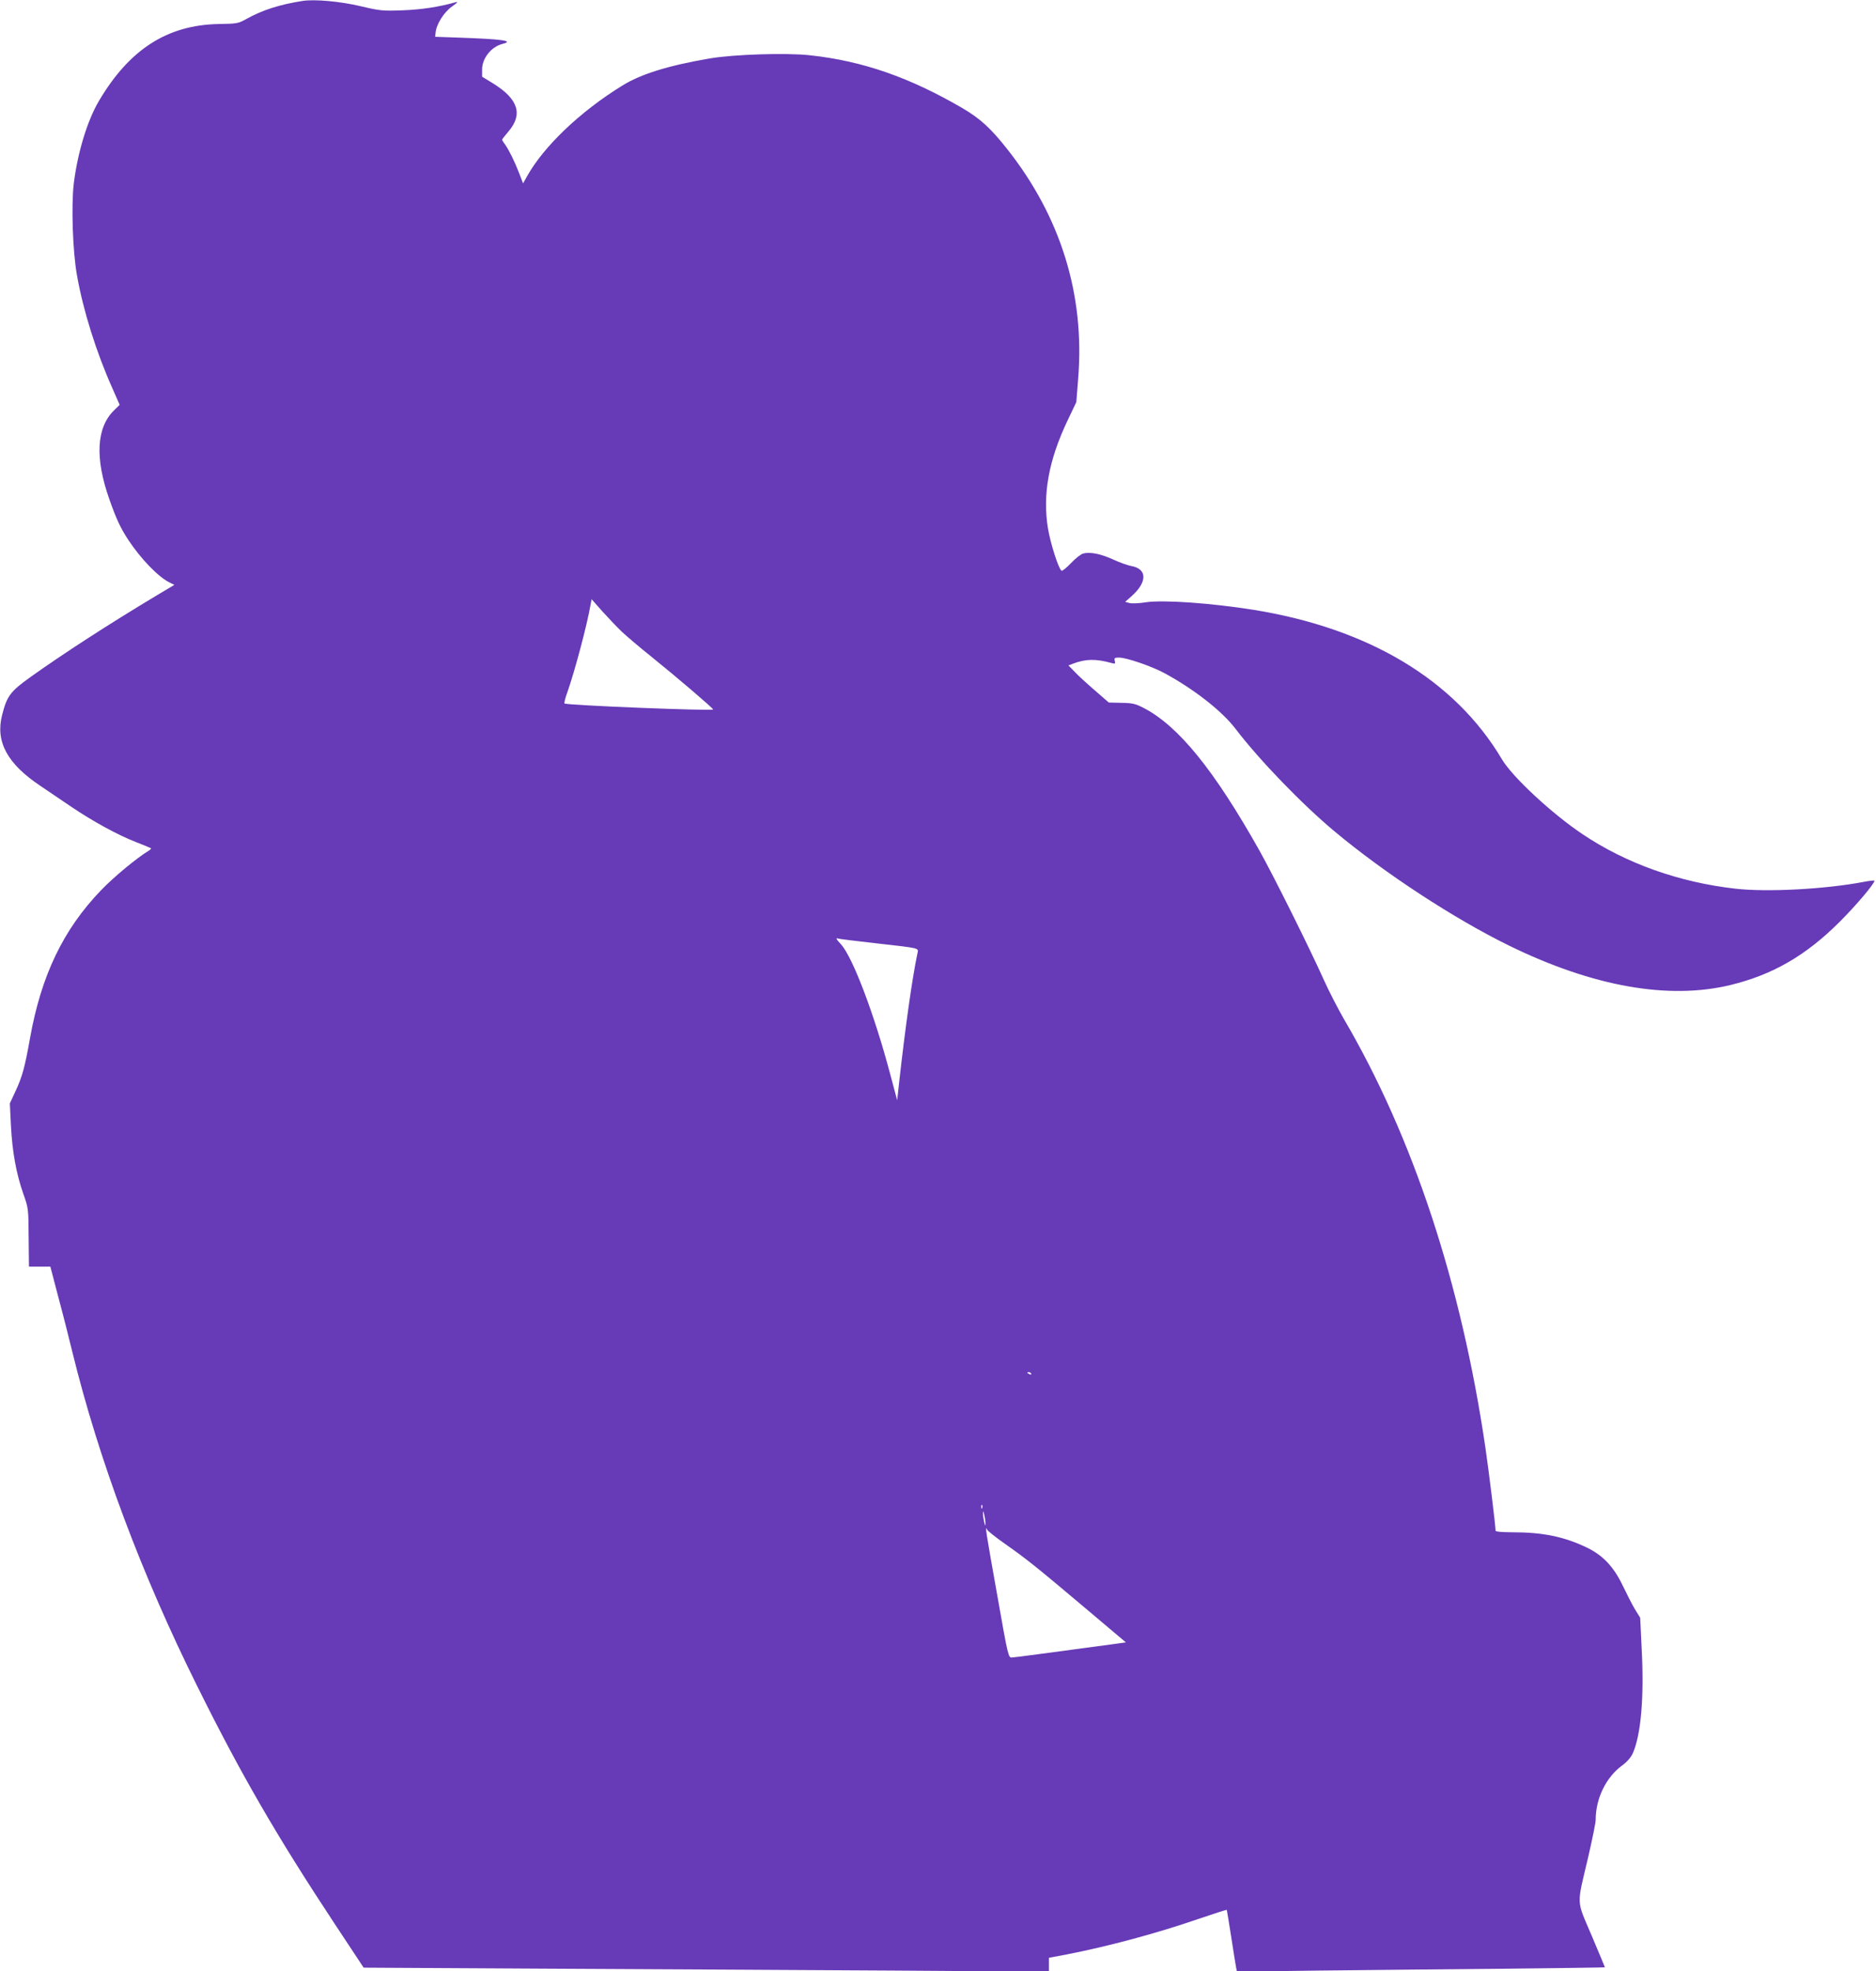 <?xml version="1.0" standalone="no"?>
<!DOCTYPE svg PUBLIC "-//W3C//DTD SVG 20010904//EN"
 "http://www.w3.org/TR/2001/REC-SVG-20010904/DTD/svg10.dtd">
<svg version="1.0" xmlns="http://www.w3.org/2000/svg"
 width="1218pt" height="1280pt" viewBox="0 0 1218 1280"
 preserveAspectRatio="xMidYMid meet">
<g transform="translate(0,1280) scale(0.1,-0.1)"
fill="#673ab7" stroke="none">
<path d="M1965 12794 c-148 -23 -261 -59 -365 -117 -53 -30 -61 -31 -180 -33
-333 -6 -580 -164 -778 -500 -75 -127 -138 -334 -163 -536 -17 -143 -7 -443
21 -597 40 -227 125 -498 230 -733 l47 -107 -37 -36 c-114 -112 -125 -310 -29
-580 45 -127 71 -183 122 -261 82 -124 196 -242 269 -277 l30 -15 -114 -68
c-312 -187 -602 -375 -821 -531 -130 -93 -152 -123 -183 -245 -45 -174 33
-318 251 -463 50 -34 137 -93 195 -132 143 -97 305 -185 420 -230 52 -20 97
-39 100 -41 3 -2 -4 -9 -14 -16 -74 -44 -227 -170 -311 -258 -244 -254 -387
-551 -460 -959 -33 -186 -50 -250 -94 -344 l-37 -80 7 -145 c9 -169 34 -309
80 -441 33 -93 34 -96 35 -284 l2 -190 69 0 70 0 51 -195 c29 -107 70 -269 92
-360 171 -698 448 -1440 811 -2170 282 -569 514 -970 891 -1541 l189 -286
1227 -7 c675 -3 1676 -9 2225 -12 l997 -7 0 45 0 45 117 22 c275 54 580 136
859 232 97 33 177 59 179 57 1 -2 14 -82 29 -178 15 -96 29 -186 32 -199 l5
-24 532 7 c293 3 830 9 1195 12 364 4 662 8 662 9 0 2 -39 94 -86 206 -101
237 -98 189 -24 504 27 117 50 228 50 247 0 140 67 277 172 354 33 24 57 53
69 79 53 120 74 362 58 672 l-10 208 -34 55 c-18 30 -53 99 -79 153 -59 124
-131 200 -238 250 -142 68 -283 97 -472 97 -71 0 -116 4 -116 10 0 31 -44 390
-66 540 -157 1068 -470 2016 -917 2780 -40 69 -99 184 -131 255 -95 212 -328
679 -418 840 -295 525 -527 811 -753 928 -52 27 -72 32 -143 33 l-83 2 -92 80
c-51 44 -110 98 -131 121 l-39 40 28 11 c85 32 150 33 254 4 21 -6 23 -4 19
14 -5 19 -2 22 27 22 48 0 209 -55 293 -100 193 -104 377 -248 464 -363 154
-202 431 -489 643 -666 327 -273 777 -567 1132 -741 543 -266 1035 -354 1439
-256 274 67 489 191 709 411 103 103 225 246 225 266 0 3 -33 0 -72 -8 -249
-47 -622 -67 -828 -44 -367 41 -712 164 -995 354 -199 133 -457 373 -524 487
-305 514 -863 849 -1612 970 -276 44 -586 66 -700 49 -42 -7 -89 -9 -105 -5
l-29 8 41 36 c105 93 103 180 -4 197 -20 4 -72 22 -115 42 -82 37 -147 50
-194 39 -15 -4 -51 -32 -80 -63 -28 -30 -56 -52 -61 -49 -19 11 -72 178 -88
274 -36 219 4 442 126 699 l58 122 12 153 c44 543 -113 1050 -460 1489 -107
136 -176 199 -290 266 -343 200 -648 307 -991 344 -153 17 -493 6 -648 -20
-270 -46 -451 -102 -571 -177 -273 -168 -512 -396 -620 -592 l-24 -43 -26 68
c-30 77 -64 146 -91 185 -11 14 -19 28 -19 31 0 3 18 26 40 52 96 111 66 210
-95 311 l-75 46 0 47 c0 73 60 148 133 166 78 20 -1 31 -293 41 l-145 5 3 27
c5 55 55 134 107 170 33 23 41 33 25 28 -114 -32 -222 -48 -345 -53 -132 -5
-148 -3 -275 27 -131 31 -296 46 -375 34z m2071 -4095 c33 -31 120 -105 194
-164 165 -133 400 -334 400 -342 0 -11 -953 27 -965 39 -3 3 5 36 19 74 47
133 128 437 150 566 l7 37 68 -77 c38 -42 95 -102 127 -133z m1649 -2024 c298
-34 279 -29 271 -68 -35 -168 -79 -483 -119 -842 l-12 -110 -44 165 c-102 387
-245 766 -321 848 -33 36 -36 44 -17 37 6 -2 116 -16 242 -30z m1010 -2795 c3
-6 -1 -7 -9 -4 -18 7 -21 14 -7 14 6 0 13 -4 16 -10z m-318 -872 c-3 -8 -6 -5
-6 6 -1 11 2 17 5 13 3 -3 4 -12 1 -19z m21 -98 c0 -22 -1 -22 -8 5 -4 17 -8
41 -8 55 0 22 1 22 8 -5 4 -16 8 -41 8 -55z m127 -135 c139 -98 200 -146 522
-418 l263 -222 -88 -12 c-460 -62 -631 -85 -651 -86 -24 -2 -25 -1 -97 408
-71 398 -81 460 -66 423 4 -9 57 -51 117 -93z"/>
</g>
</svg>
